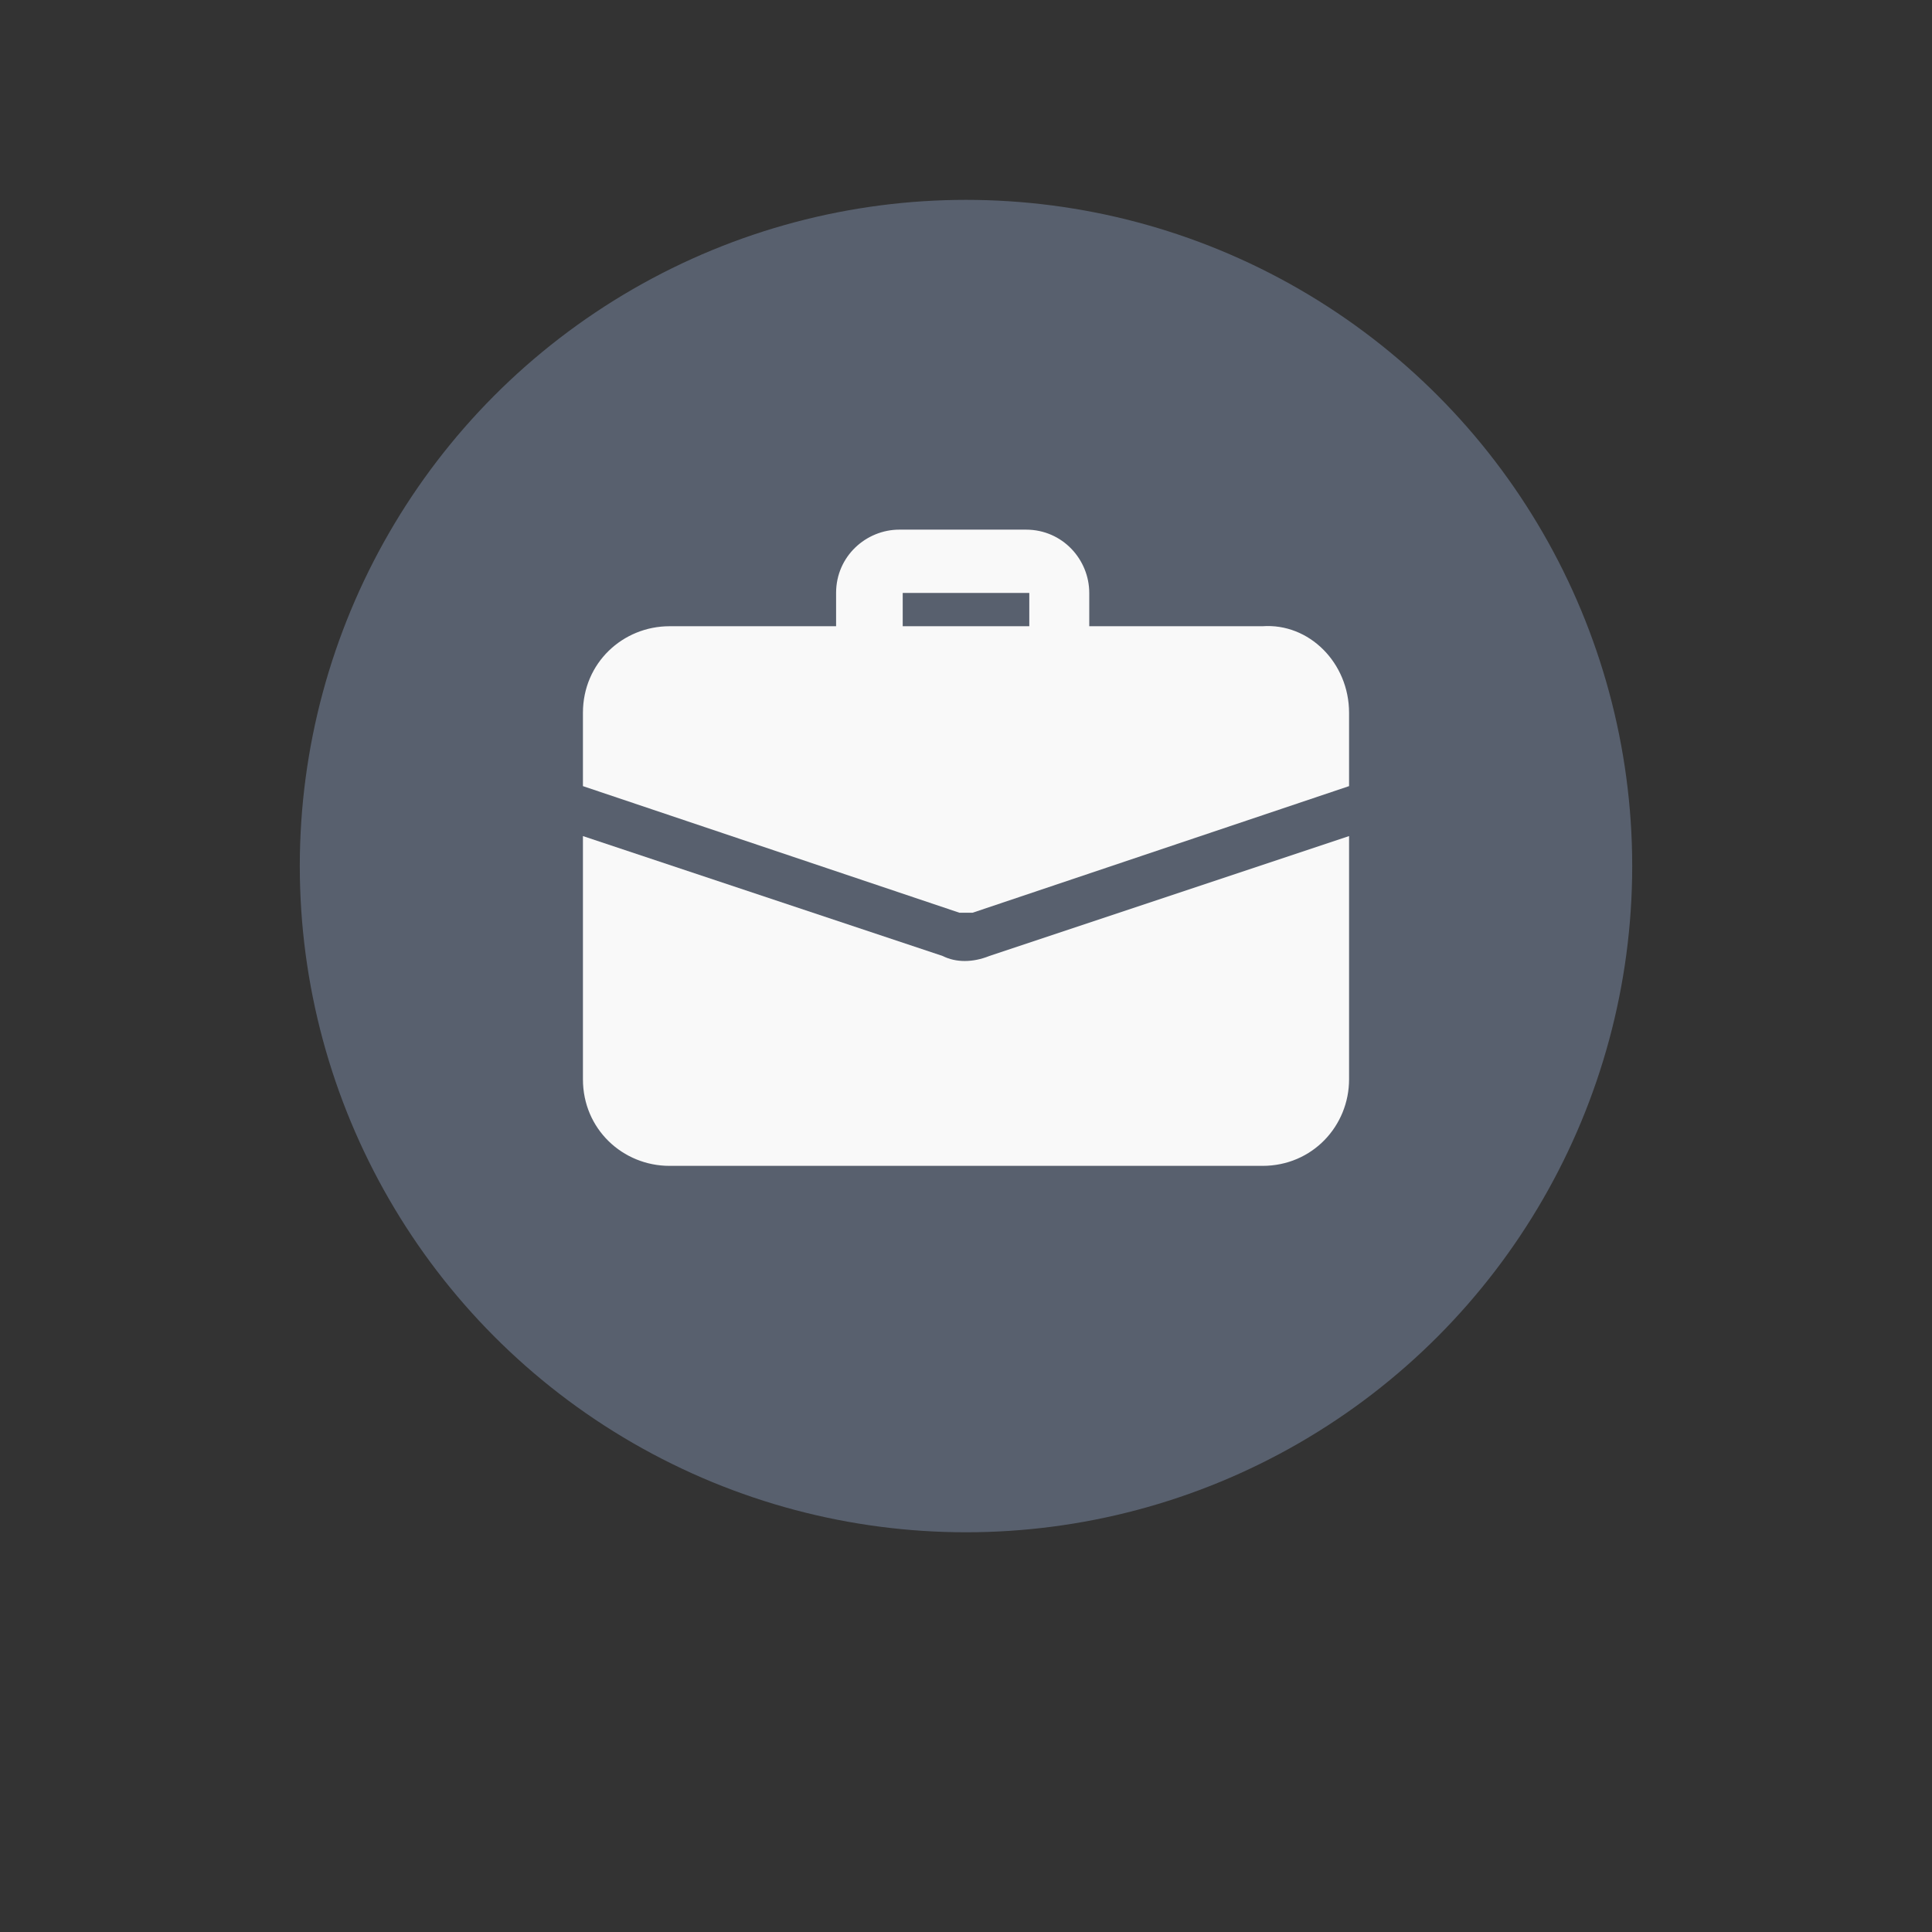 <?xml version="1.0" encoding="utf-8"?>
<!-- Generator: Adobe Illustrator 23.0.1, SVG Export Plug-In . SVG Version: 6.00 Build 0)  -->
<svg version="1.1" id="Layer_1" xmlns="http://www.w3.org/2000/svg" xmlns:xlink="http://www.w3.org/1999/xlink" x="0px" y="0px"
	 viewBox="0 0 58 58" style="enable-background:new 0 0 58 58;" xml:space="preserve">
<rect x="0" y="0" width="58" height="58" fill="#333333" stroke="none"/>
<style type="text/css">
	.st0{fill:#58606E;}
	.st1{fill:#F9F9F9;}
</style>
<g id="mail" transform="translate(-113 -6265)">
	<circle id="Ellipse_1-2" class="st0" cx="142" cy="6291" r="20"/>
</g>
<g>
	<g>
		<path class="st1" d="M31.9,20.2c-0.5,0-1-0.4-1-1v-1.4h-3.8v1.4c0,0.5-0.4,1-1,1s-1-0.4-1-1v-1.4c0-1.1,0.9-1.9,1.9-1.9h3.8
			c1.1,0,1.9,0.9,1.9,1.9v1.4C32.8,19.7,32.4,20.2,31.9,20.2z M29.7,28.7c-0.5,0.2-1,0.2-1.4,0l-10.8-3.6v7.3c0,1.5,1.2,2.6,2.6,2.6
			h17.8c1.5,0,2.6-1.2,2.6-2.6v-7.3L29.7,28.7z"/>
		<path class="st1" d="M40.5,21.4v2.2l-11.3,3.8c-0.1,0-0.2,0-0.2,0s-0.2,0-0.2,0l-11.3-3.8v-2.2c0-1.5,1.2-2.6,2.6-2.6h17.8
			C39.3,18.7,40.5,19.9,40.5,21.4z"/>
	</g>
</g>
</svg>
